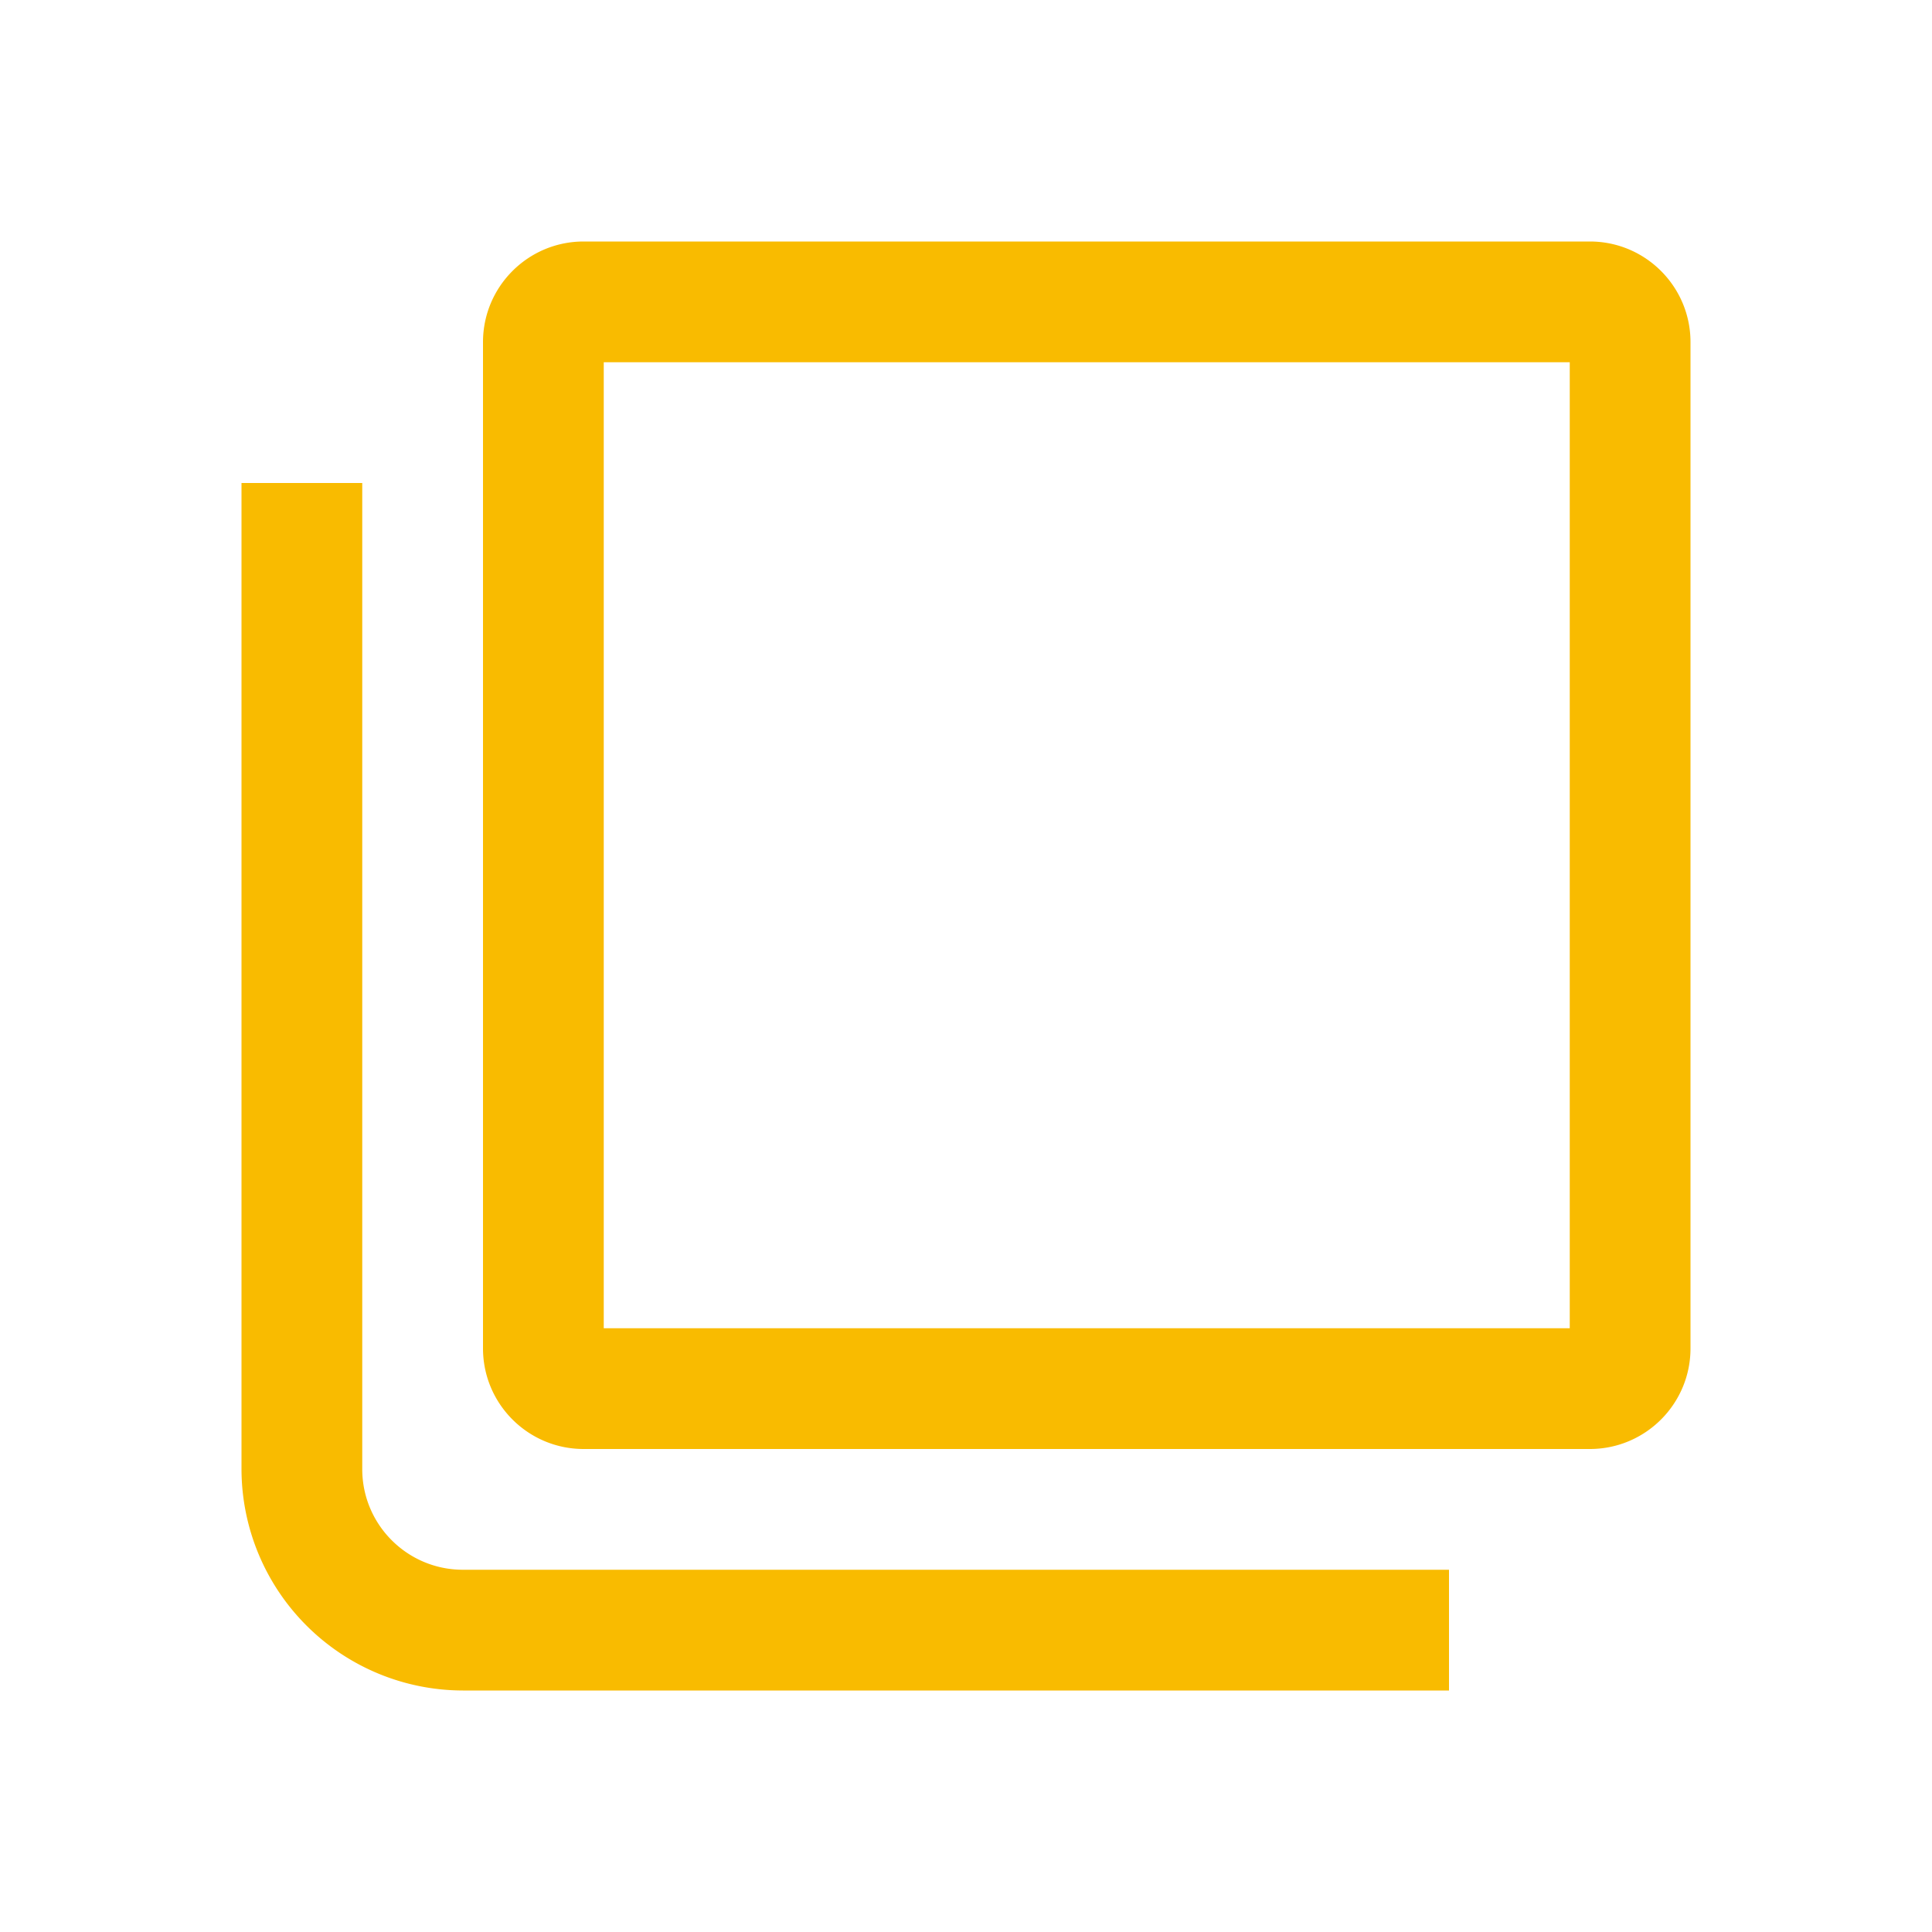 <svg width="24" height="24" fill="none" xmlns="http://www.w3.org/2000/svg"><path fill-rule="evenodd" clip-rule="evenodd" d="M7.25 18h12.5c.69 0 1.25-.56 1.25-1.25V4.25C21 3.56 20.44 3 19.75 3H7.25C6.56 3 6 3.56 6 4.25v12.5c0 .69.56 1.25 1.25 1.25Zm12.25-1.5h-12v-12h12v12ZM5.75 21H18v-1.5H5.75c-.69 0-1.25-.56-1.25-1.25V6H3v12.25A2.755 2.755 0 0 0 5.75 21Z" fill="#F9BB00"/></svg>